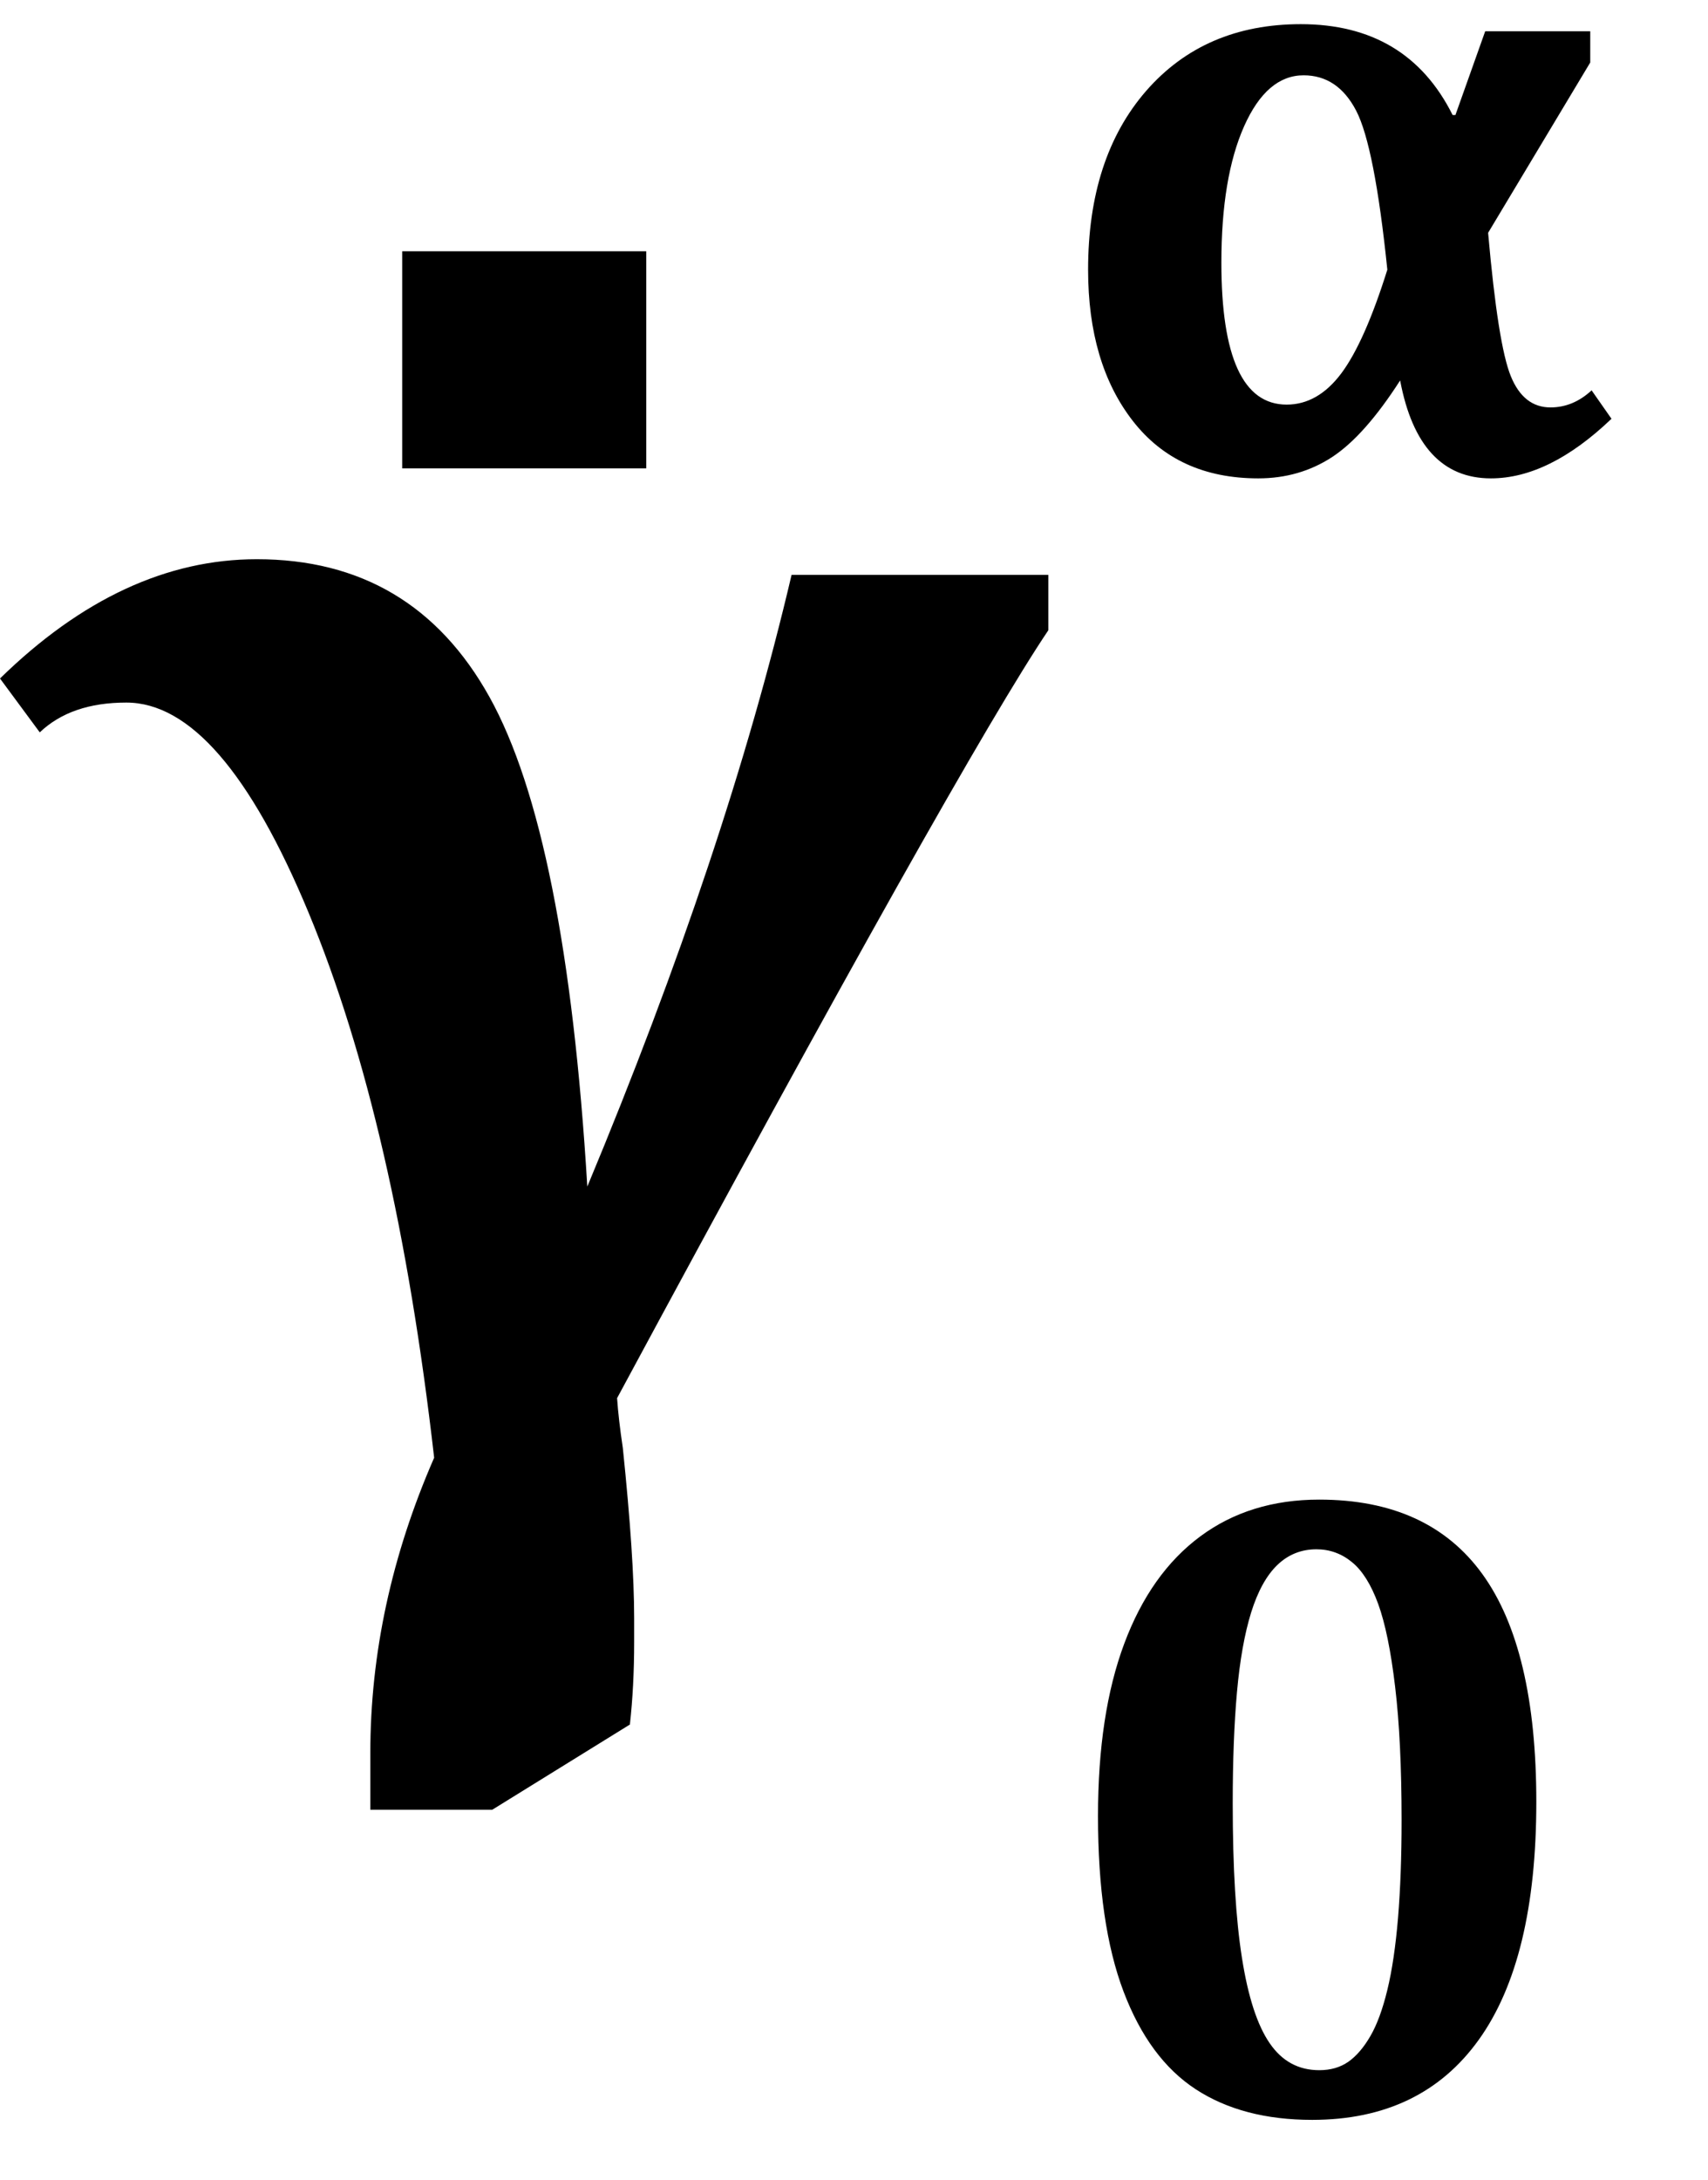 <?xml version="1.0" encoding="UTF-8" standalone="no"?><svg xmlns="http://www.w3.org/2000/svg" xmlns:xlink="http://www.w3.org/1999/xlink" stroke-dasharray="none" shape-rendering="auto" font-family="'Dialog'" width="18.813" text-rendering="auto" fill-opacity="1" contentScriptType="text/ecmascript" color-interpolation="auto" color-rendering="auto" preserveAspectRatio="xMidYMid meet" font-size="12" fill="black" stroke="black" image-rendering="auto" stroke-miterlimit="10" zoomAndPan="magnify" version="1.0" stroke-linecap="square" stroke-linejoin="miter" contentStyleType="text/css" font-style="normal" height="24" stroke-width="1" stroke-dashoffset="0" font-weight="normal" stroke-opacity="1" y="-8"><!--Converted from MathML using JEuclid--><defs id="genericDefs"/><g><g text-rendering="optimizeLegibility" transform="translate(0.438,16)" color-rendering="optimizeQuality" color-interpolation="linearRGB" image-rendering="optimizeQuality"><path d="M6.031 -2.938 Q7.562 -6.609 8.281 -9.672 L11.109 -9.672 L11.109 -9.062 Q10.141 -7.625 6.359 -0.609 Q6.375 -0.375 6.422 -0.062 Q6.547 1.141 6.547 1.812 L6.547 2.078 Q6.547 2.562 6.5 2.984 L4.984 3.922 L3.641 3.922 L3.641 3.297 Q3.641 1.656 4.344 0.047 Q3.922 -3.641 2.961 -5.953 Q2 -8.266 0.953 -8.266 Q0.344 -8.266 0 -7.938 L-0.438 -8.531 Q0.906 -9.844 2.391 -9.844 Q4.109 -9.844 4.953 -8.328 Q5.797 -6.812 6.031 -2.938 Z" stroke="none"/></g><g text-rendering="optimizeLegibility" transform="translate(2.93,16.344)" color-rendering="optimizeQuality" color-interpolation="linearRGB" image-rendering="optimizeQuality"><path d="M4.188 -13.578 L4.188 -11.188 L1.5 -11.188 L1.5 -13.578 L4.188 -13.578 Z" stroke="none"/></g><g text-rendering="optimizeLegibility" transform="translate(11.547,23.258)" color-rendering="optimizeQuality" color-interpolation="linearRGB" image-rendering="optimizeQuality"><path d="M2.906 0.078 Q2.141 0.078 1.625 -0.258 Q1.109 -0.594 0.828 -1.336 Q0.547 -2.078 0.547 -3.266 Q0.547 -4.391 0.836 -5.164 Q1.125 -5.938 1.672 -6.344 Q2.219 -6.75 2.984 -6.75 Q4.188 -6.75 4.781 -5.93 Q5.375 -5.109 5.375 -3.422 Q5.375 -1.688 4.742 -0.805 Q4.109 0.078 2.906 0.078 ZM2.031 -3.406 Q2.031 -2.344 2.133 -1.703 Q2.234 -1.062 2.438 -0.766 Q2.641 -0.469 2.984 -0.469 Q3.172 -0.469 3.305 -0.562 Q3.438 -0.656 3.547 -0.844 Q3.656 -1.031 3.734 -1.352 Q3.812 -1.672 3.852 -2.148 Q3.891 -2.625 3.891 -3.219 Q3.891 -4.094 3.82 -4.688 Q3.75 -5.281 3.633 -5.602 Q3.516 -5.922 3.344 -6.062 Q3.172 -6.203 2.953 -6.203 Q2.703 -6.203 2.523 -6.031 Q2.344 -5.859 2.234 -5.508 Q2.125 -5.156 2.078 -4.633 Q2.031 -4.109 2.031 -3.406 Z" stroke="none"/></g><g text-rendering="optimizeLegibility" transform="translate(11.547,5.188)" color-rendering="optimizeQuality" color-interpolation="linearRGB" image-rendering="optimizeQuality"><path d="M4.484 -3.922 L4.812 -4.844 L5.969 -4.844 L5.969 -4.5 L4.844 -2.625 Q4.953 -1.391 5.094 -1.047 Q5.234 -0.703 5.531 -0.703 Q5.781 -0.703 5.984 -0.891 L6.203 -0.578 Q5.516 0.078 4.875 0.078 Q4.078 0.078 3.875 -1 L3.875 -1 Q3.484 -0.391 3.125 -0.156 Q2.766 0.078 2.312 0.078 Q1.422 0.078 0.93 -0.555 Q0.438 -1.188 0.438 -2.219 Q0.438 -3.453 1.078 -4.188 Q1.719 -4.922 2.781 -4.922 Q3.953 -4.922 4.453 -3.922 L4.484 -3.922 ZM3.734 -2.219 Q3.594 -3.578 3.391 -3.969 Q3.188 -4.359 2.812 -4.359 Q2.406 -4.359 2.156 -3.797 Q1.906 -3.234 1.906 -2.297 Q1.906 -0.734 2.625 -0.734 Q2.969 -0.734 3.227 -1.078 Q3.484 -1.422 3.734 -2.219 Z" stroke="none"/></g></g></svg>